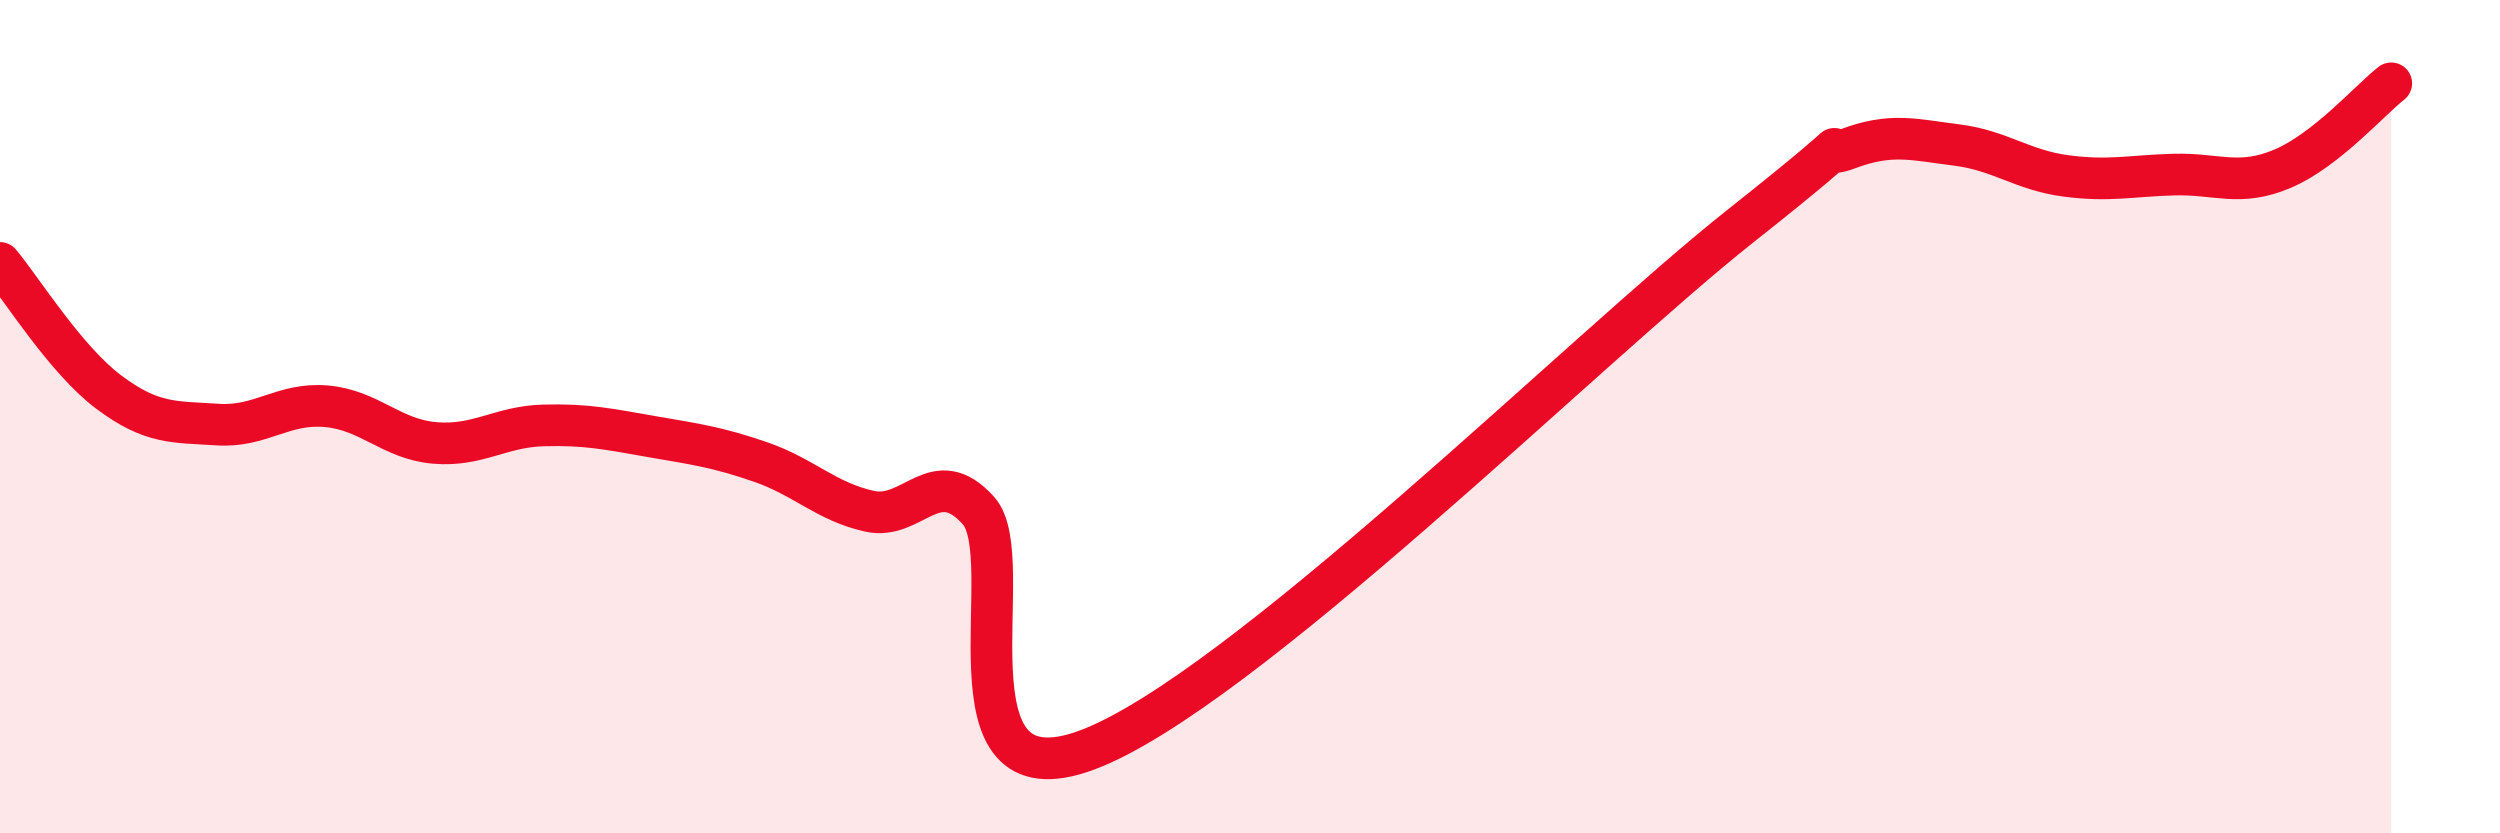 
    <svg width="60" height="20" viewBox="0 0 60 20" xmlns="http://www.w3.org/2000/svg">
      <path
        d="M 0,6.31 C 0.52,6.93 1.57,8.63 2.61,9.41 C 3.65,10.19 4.18,10.12 5.22,10.19 C 6.26,10.26 6.79,9.66 7.83,9.75 C 8.87,9.84 9.39,10.54 10.43,10.63 C 11.47,10.72 12,10.24 13.04,10.21 C 14.08,10.18 14.61,10.3 15.65,10.48 C 16.69,10.66 17.22,10.73 18.26,11.09 C 19.3,11.45 19.83,12.04 20.87,12.27 C 21.91,12.5 22.44,11.1 23.48,12.25 C 24.52,13.4 22.44,19.36 26.09,18 C 29.74,16.64 38.09,8.34 41.74,5.45 C 45.39,2.56 43.31,3.96 44.35,3.57 C 45.39,3.18 45.92,3.35 46.96,3.48 C 48,3.61 48.53,4.08 49.57,4.22 C 50.61,4.36 51.13,4.22 52.17,4.19 C 53.21,4.16 53.74,4.49 54.78,4.05 C 55.82,3.61 56.87,2.41 57.39,2L57.39 20L0 20Z"
        fill="#EB0A25"
        opacity="0.1"
        stroke-linecap="round"
        stroke-linejoin="round"
      />
      <path
        d="M 0,6.31 C 0.52,6.93 1.57,8.63 2.61,9.41 C 3.65,10.19 4.18,10.12 5.22,10.19 C 6.26,10.26 6.79,9.66 7.83,9.75 C 8.87,9.84 9.39,10.54 10.43,10.63 C 11.47,10.72 12,10.24 13.04,10.21 C 14.08,10.18 14.61,10.3 15.65,10.48 C 16.69,10.66 17.22,10.73 18.26,11.09 C 19.3,11.45 19.83,12.04 20.87,12.27 C 21.91,12.5 22.44,11.1 23.48,12.25 C 24.52,13.4 22.44,19.36 26.09,18 C 29.74,16.64 38.09,8.34 41.74,5.45 C 45.39,2.56 43.31,3.96 44.35,3.57 C 45.39,3.18 45.92,3.35 46.96,3.48 C 48,3.61 48.53,4.08 49.57,4.22 C 50.61,4.36 51.13,4.22 52.17,4.19 C 53.21,4.16 53.74,4.49 54.78,4.05 C 55.82,3.61 56.87,2.41 57.39,2"
        stroke="#EB0A25"
        stroke-width="1"
        fill="none"
        stroke-linecap="round"
        stroke-linejoin="round"
      />
    </svg>
  